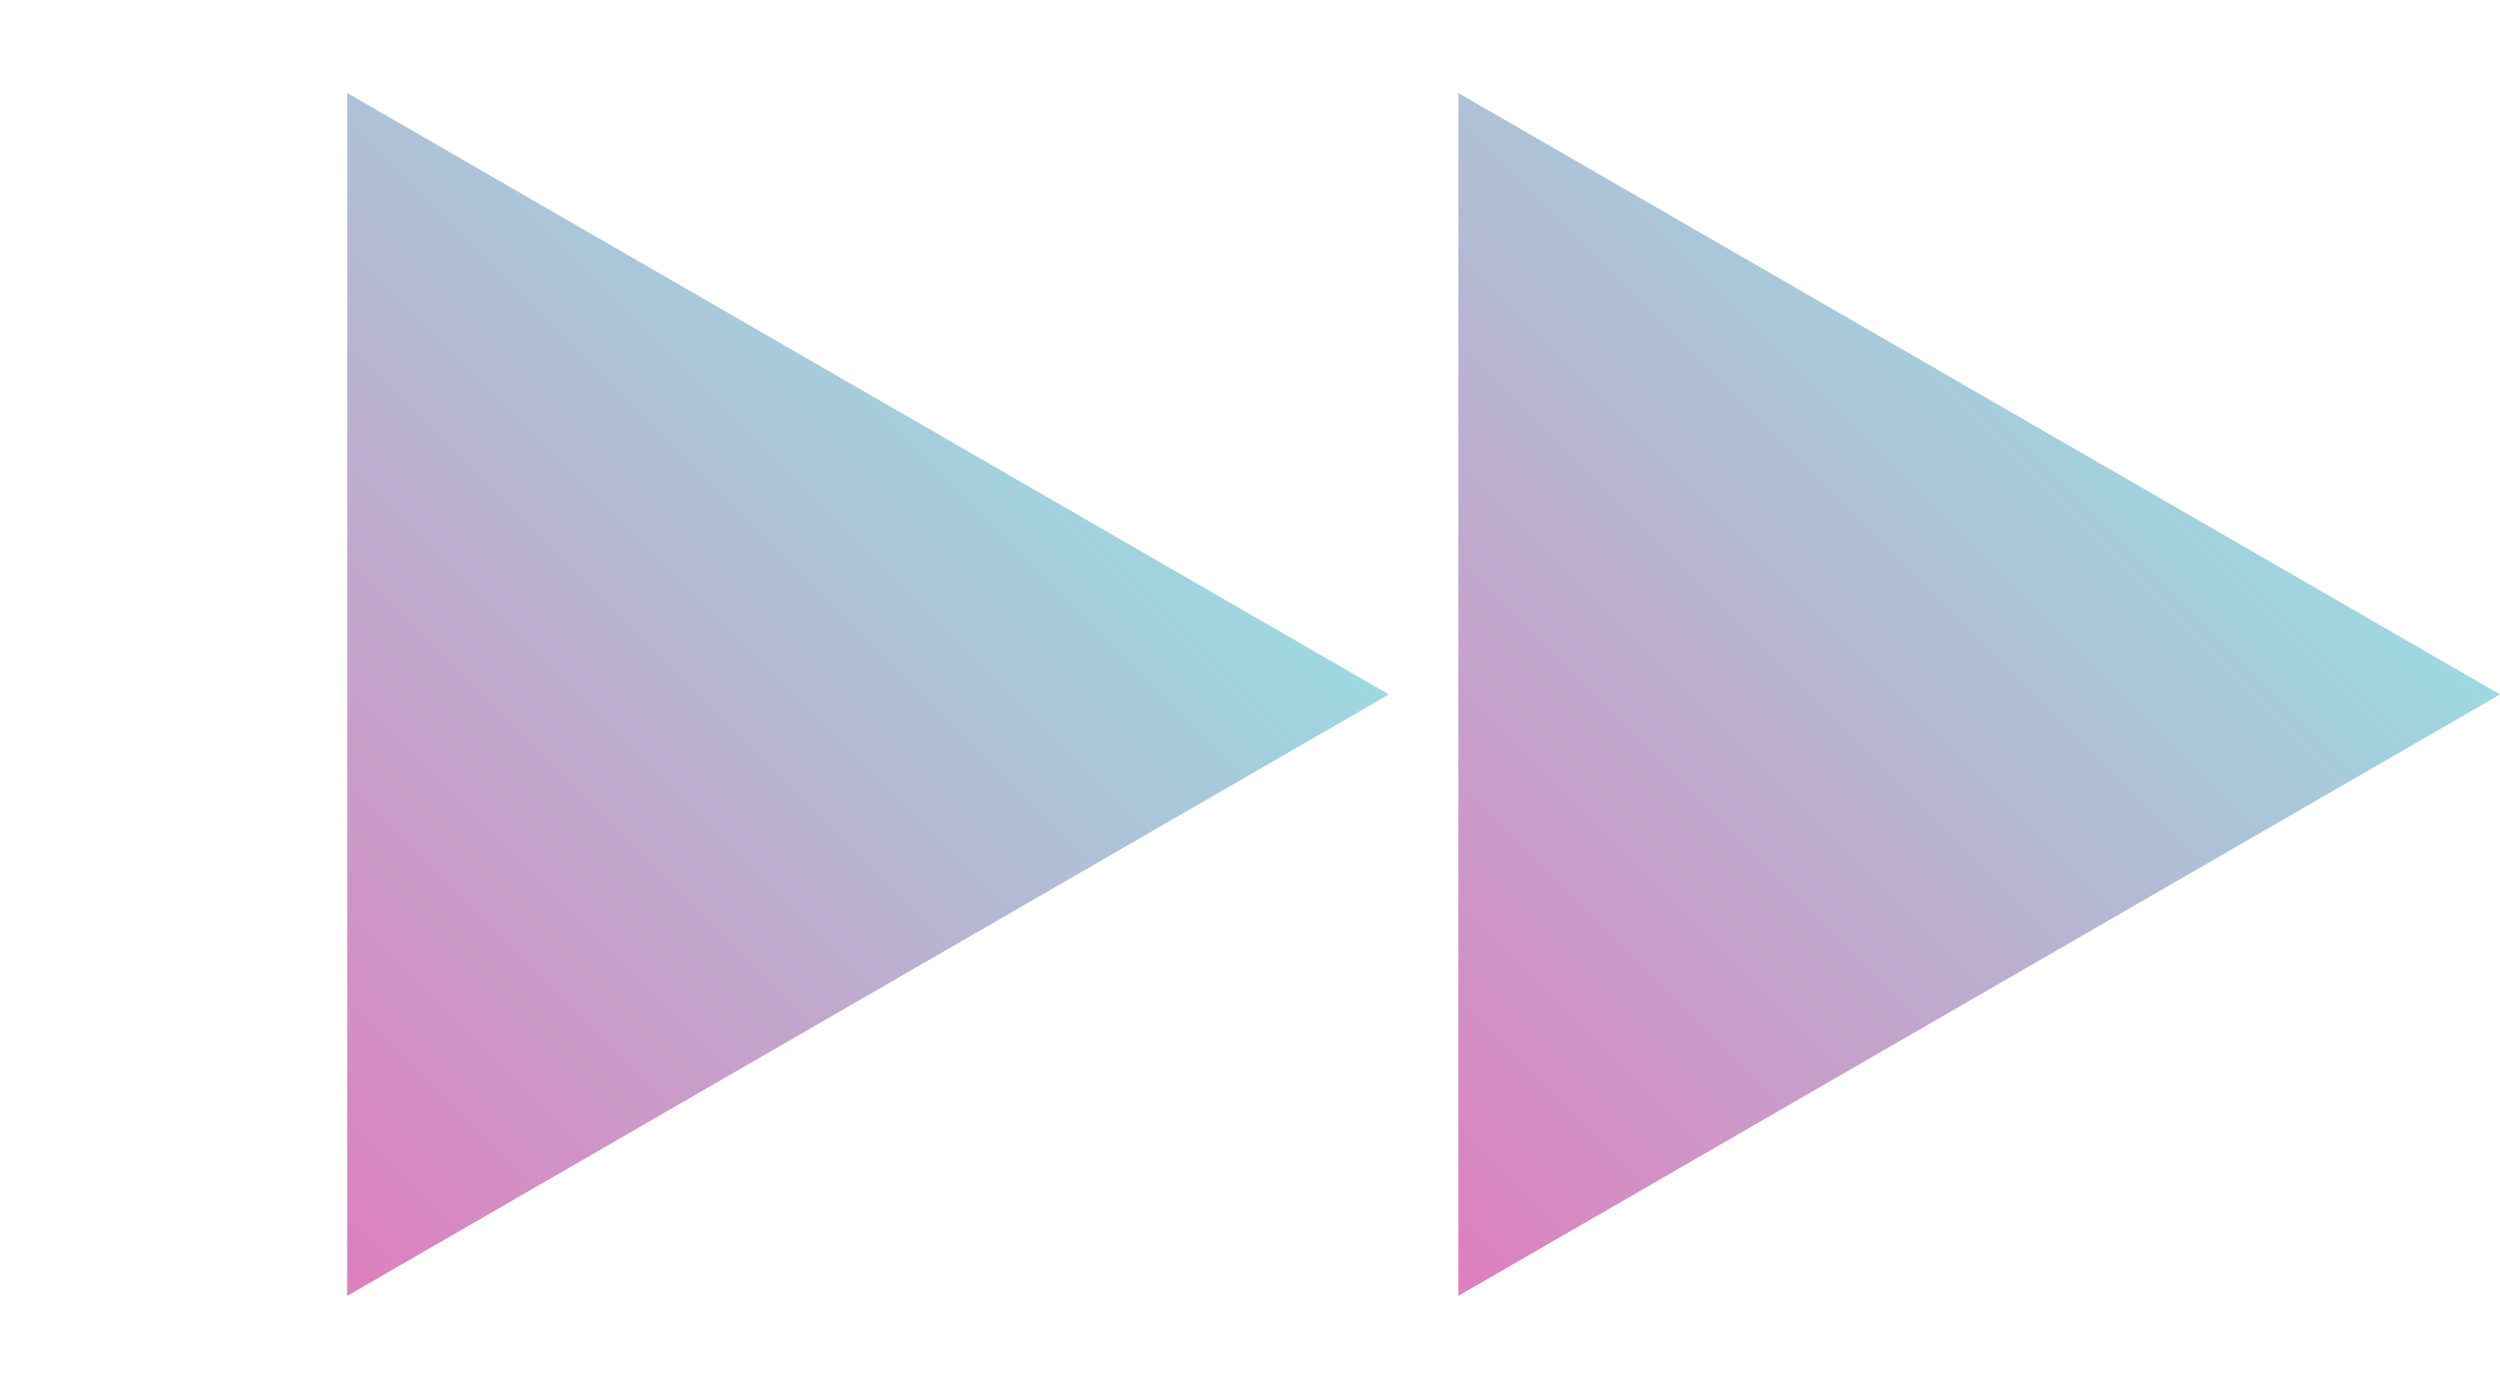 <svg width="27" height="15" viewBox="0 0 27 15" fill="none" xmlns="http://www.w3.org/2000/svg">
<path d="M15 7.5L3.75 13.995L3.75 1.005L15 7.5Z" fill="url(#paint0_linear_656_7)"/>
<path d="M27 7.5L15.75 13.995L15.75 1.005L27 7.5Z" fill="url(#paint1_linear_656_7)"/>
<defs>
<linearGradient id="paint0_linear_656_7" x1="15" y1="0" x2="-6.55671e-07" y2="15" gradientUnits="userSpaceOnUse">
<stop stop-color="#81FFEF"/>
<stop offset="1" stop-color="#F067B4"/>
</linearGradient>
<linearGradient id="paint1_linear_656_7" x1="27" y1="0" x2="12" y2="15" gradientUnits="userSpaceOnUse">
<stop stop-color="#81FFEF"/>
<stop offset="1" stop-color="#F067B4"/>
</linearGradient>
</defs>
</svg>
